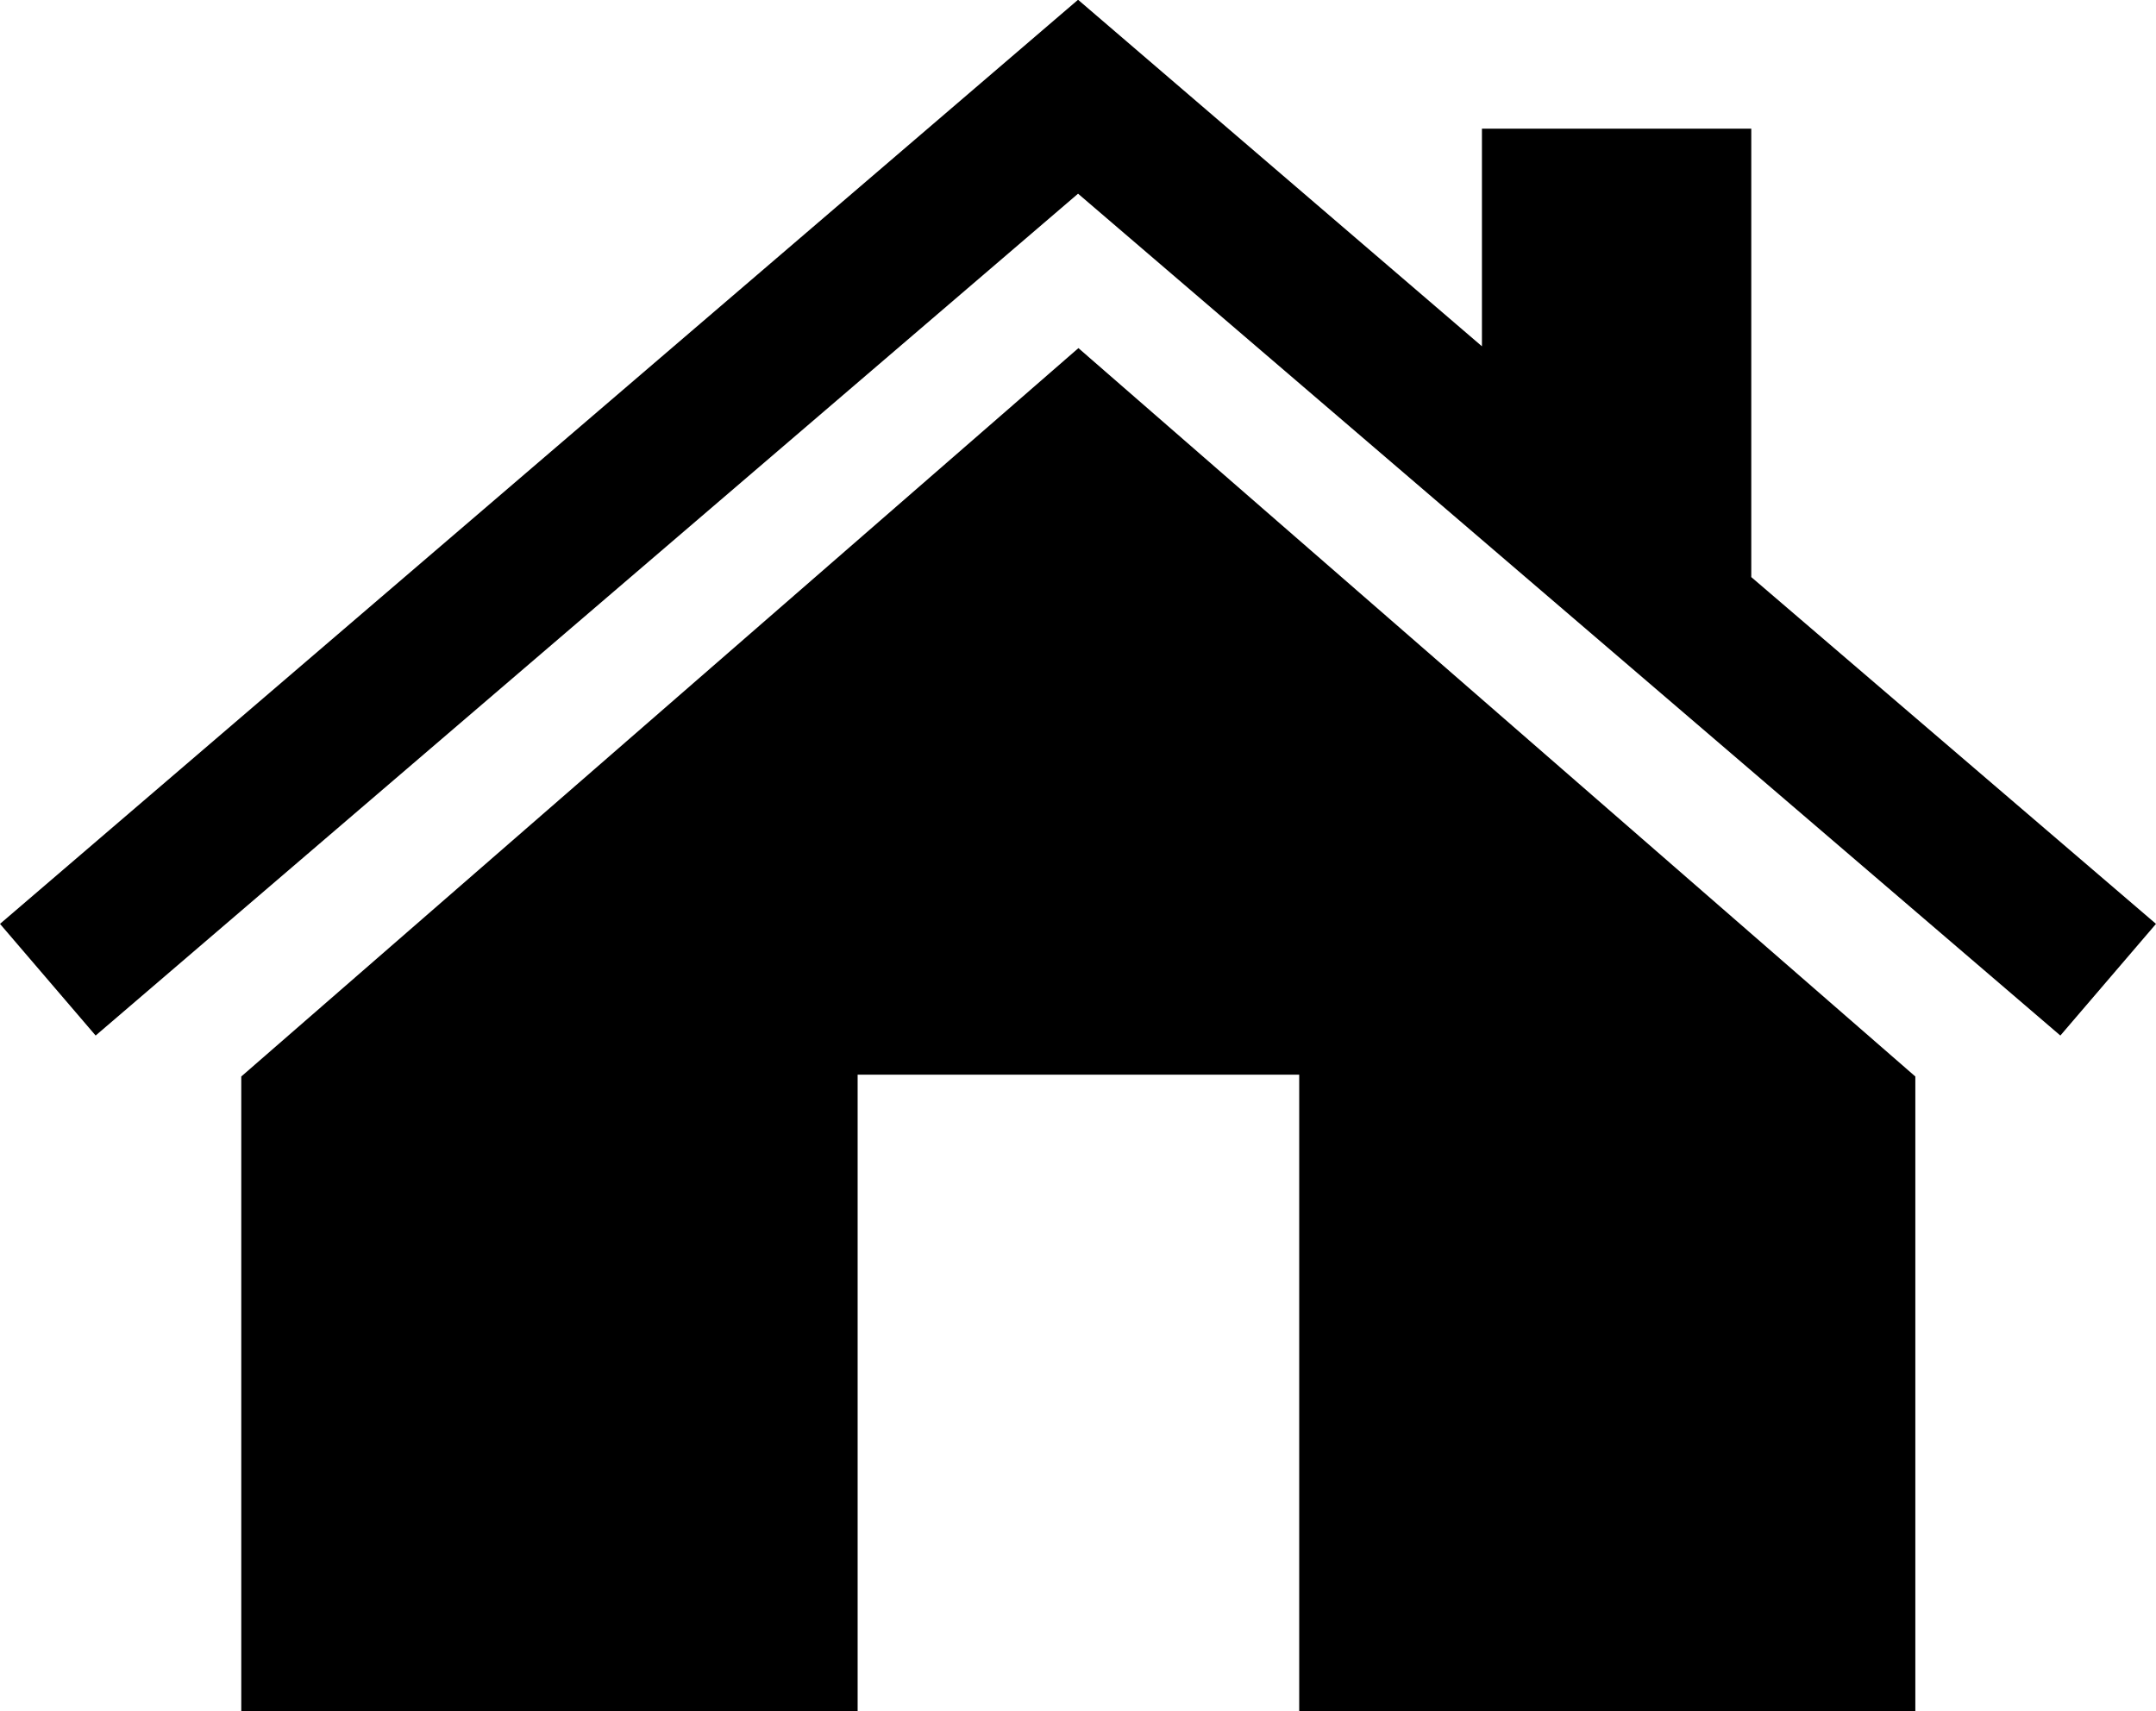 <svg xmlns="http://www.w3.org/2000/svg" width="17.899" height="14.206" viewBox="0 0 17.899 14.206">
  <g id="グループ_376" data-name="グループ 376" transform="translate(-6479.297 -173.002)">
    <g id="グループ_206" data-name="グループ 206">
      <path id="パス_376" data-name="パス 376" d="M6493.836,177.793V174.07H6491.6v1.807L6488.247,173l-8.95,7.672.794.927,8.156-6.989,8.155,6.989.794-.927Z"/>
    </g>
    <g id="グループ_207" data-name="グループ 207">
      <path id="パス_377" data-name="パス 377" d="M6481.3,181.939v5.269h5.117v-5.284h3.666v5.284h5.115v-5.269l-6.948-6.047Z"/>
    </g>
  </g>
</svg>
